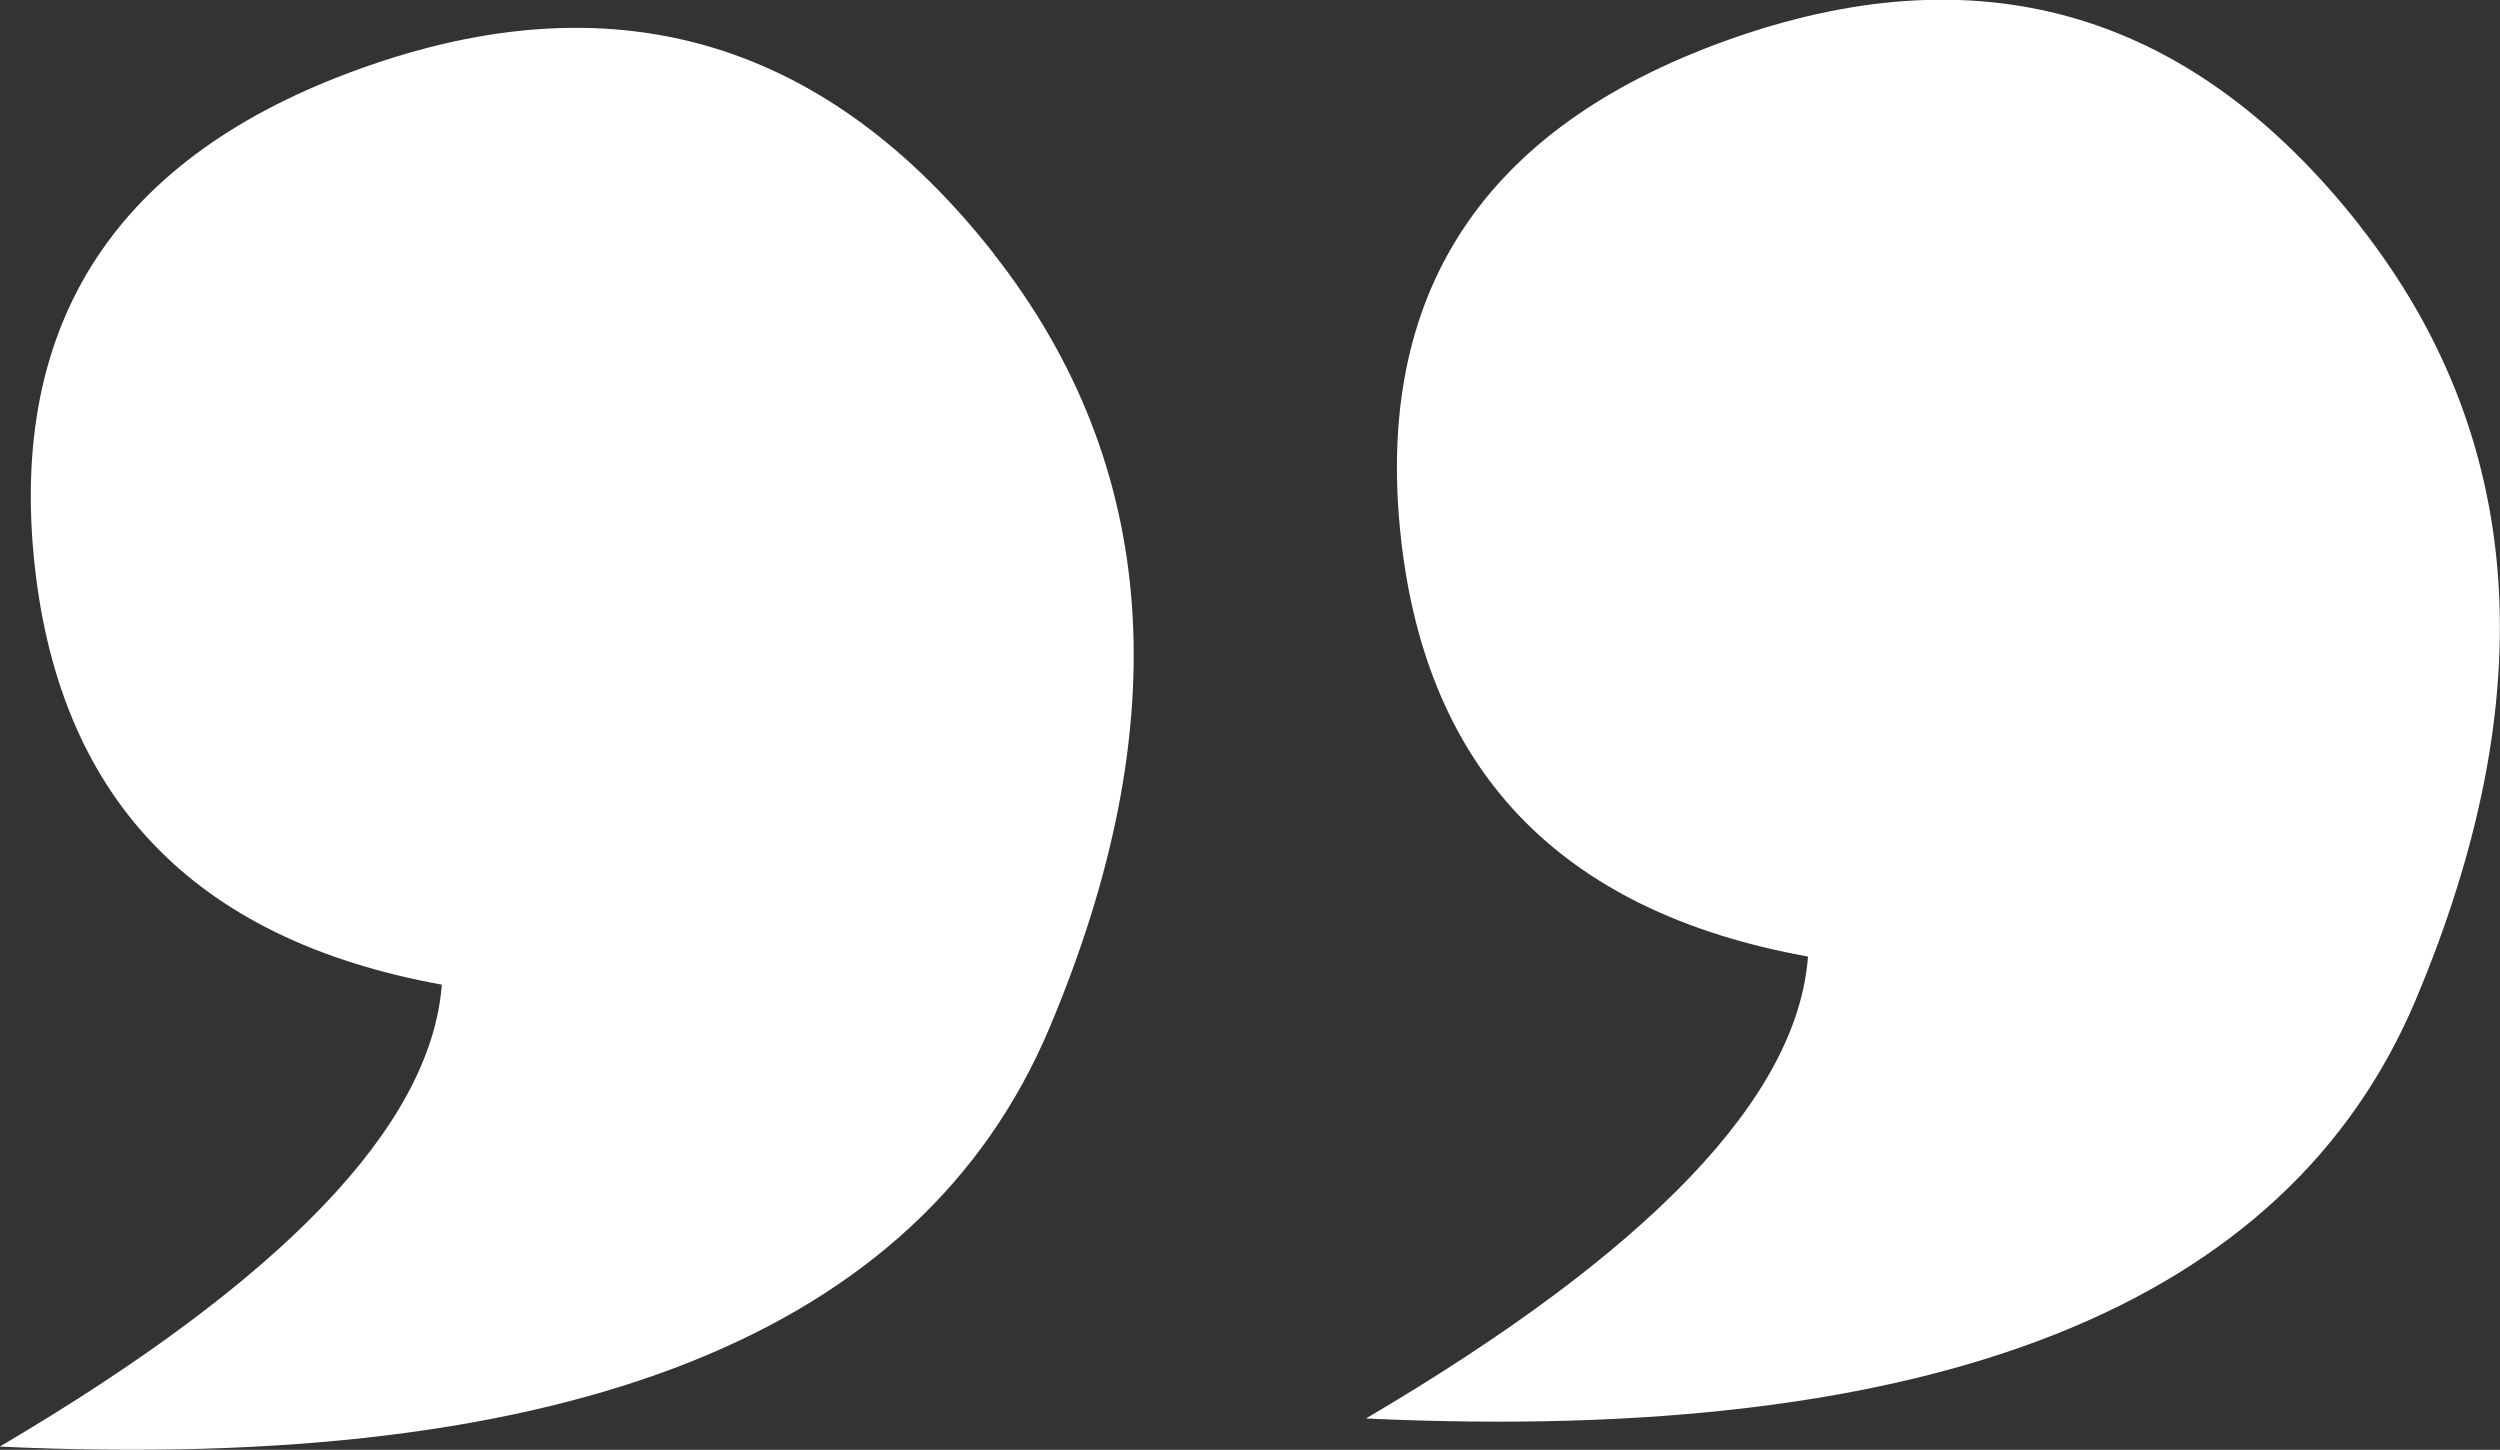 <?xml version="1.0" encoding="UTF-8"?><svg id="Calque_2" xmlns="http://www.w3.org/2000/svg" viewBox="0 0 109.43 63.46"><rect x="0" y="0" width="109.43" height="63.46" fill="#333333" stroke="none"/><defs><style>.cls-1{fill:#fff;stroke-width:0px;}</style></defs><g id="Calque_1-2"><path class="cls-1" d="m103.29,9.88c7.26,9.24,8.08,20.55,2.44,33.91-5.64,13.36-20.95,19.46-45.94,18.3,12.44-7.32,18.89-14.06,19.35-20.22-10.93-1.97-16.88-8.25-17.87-18.83-.99-10.58,3.95-17.72,14.82-21.45,10.87-3.72,19.93-.96,27.2,8.28Zm-59.8,1.22c7.26,9.24,8.08,20.55,2.44,33.91-5.64,13.37-20.95,19.47-45.94,18.31,12.43-7.32,18.88-14.06,19.35-20.22-10.93-1.98-16.88-8.25-17.87-18.83C.49,13.69,5.43,6.54,16.3,2.82c10.86-3.72,19.93-.96,27.2,8.28Zm0,0c7.26,9.24,8.08,20.55,2.44,33.91-5.64,13.37-20.95,19.47-45.94,18.31,12.43-7.32,18.88-14.06,19.35-20.22-10.93-1.98-16.88-8.25-17.87-18.83C.49,13.69,5.43,6.54,16.3,2.82c10.86-3.72,19.93-.96,27.2,8.28Z"/></g></svg>